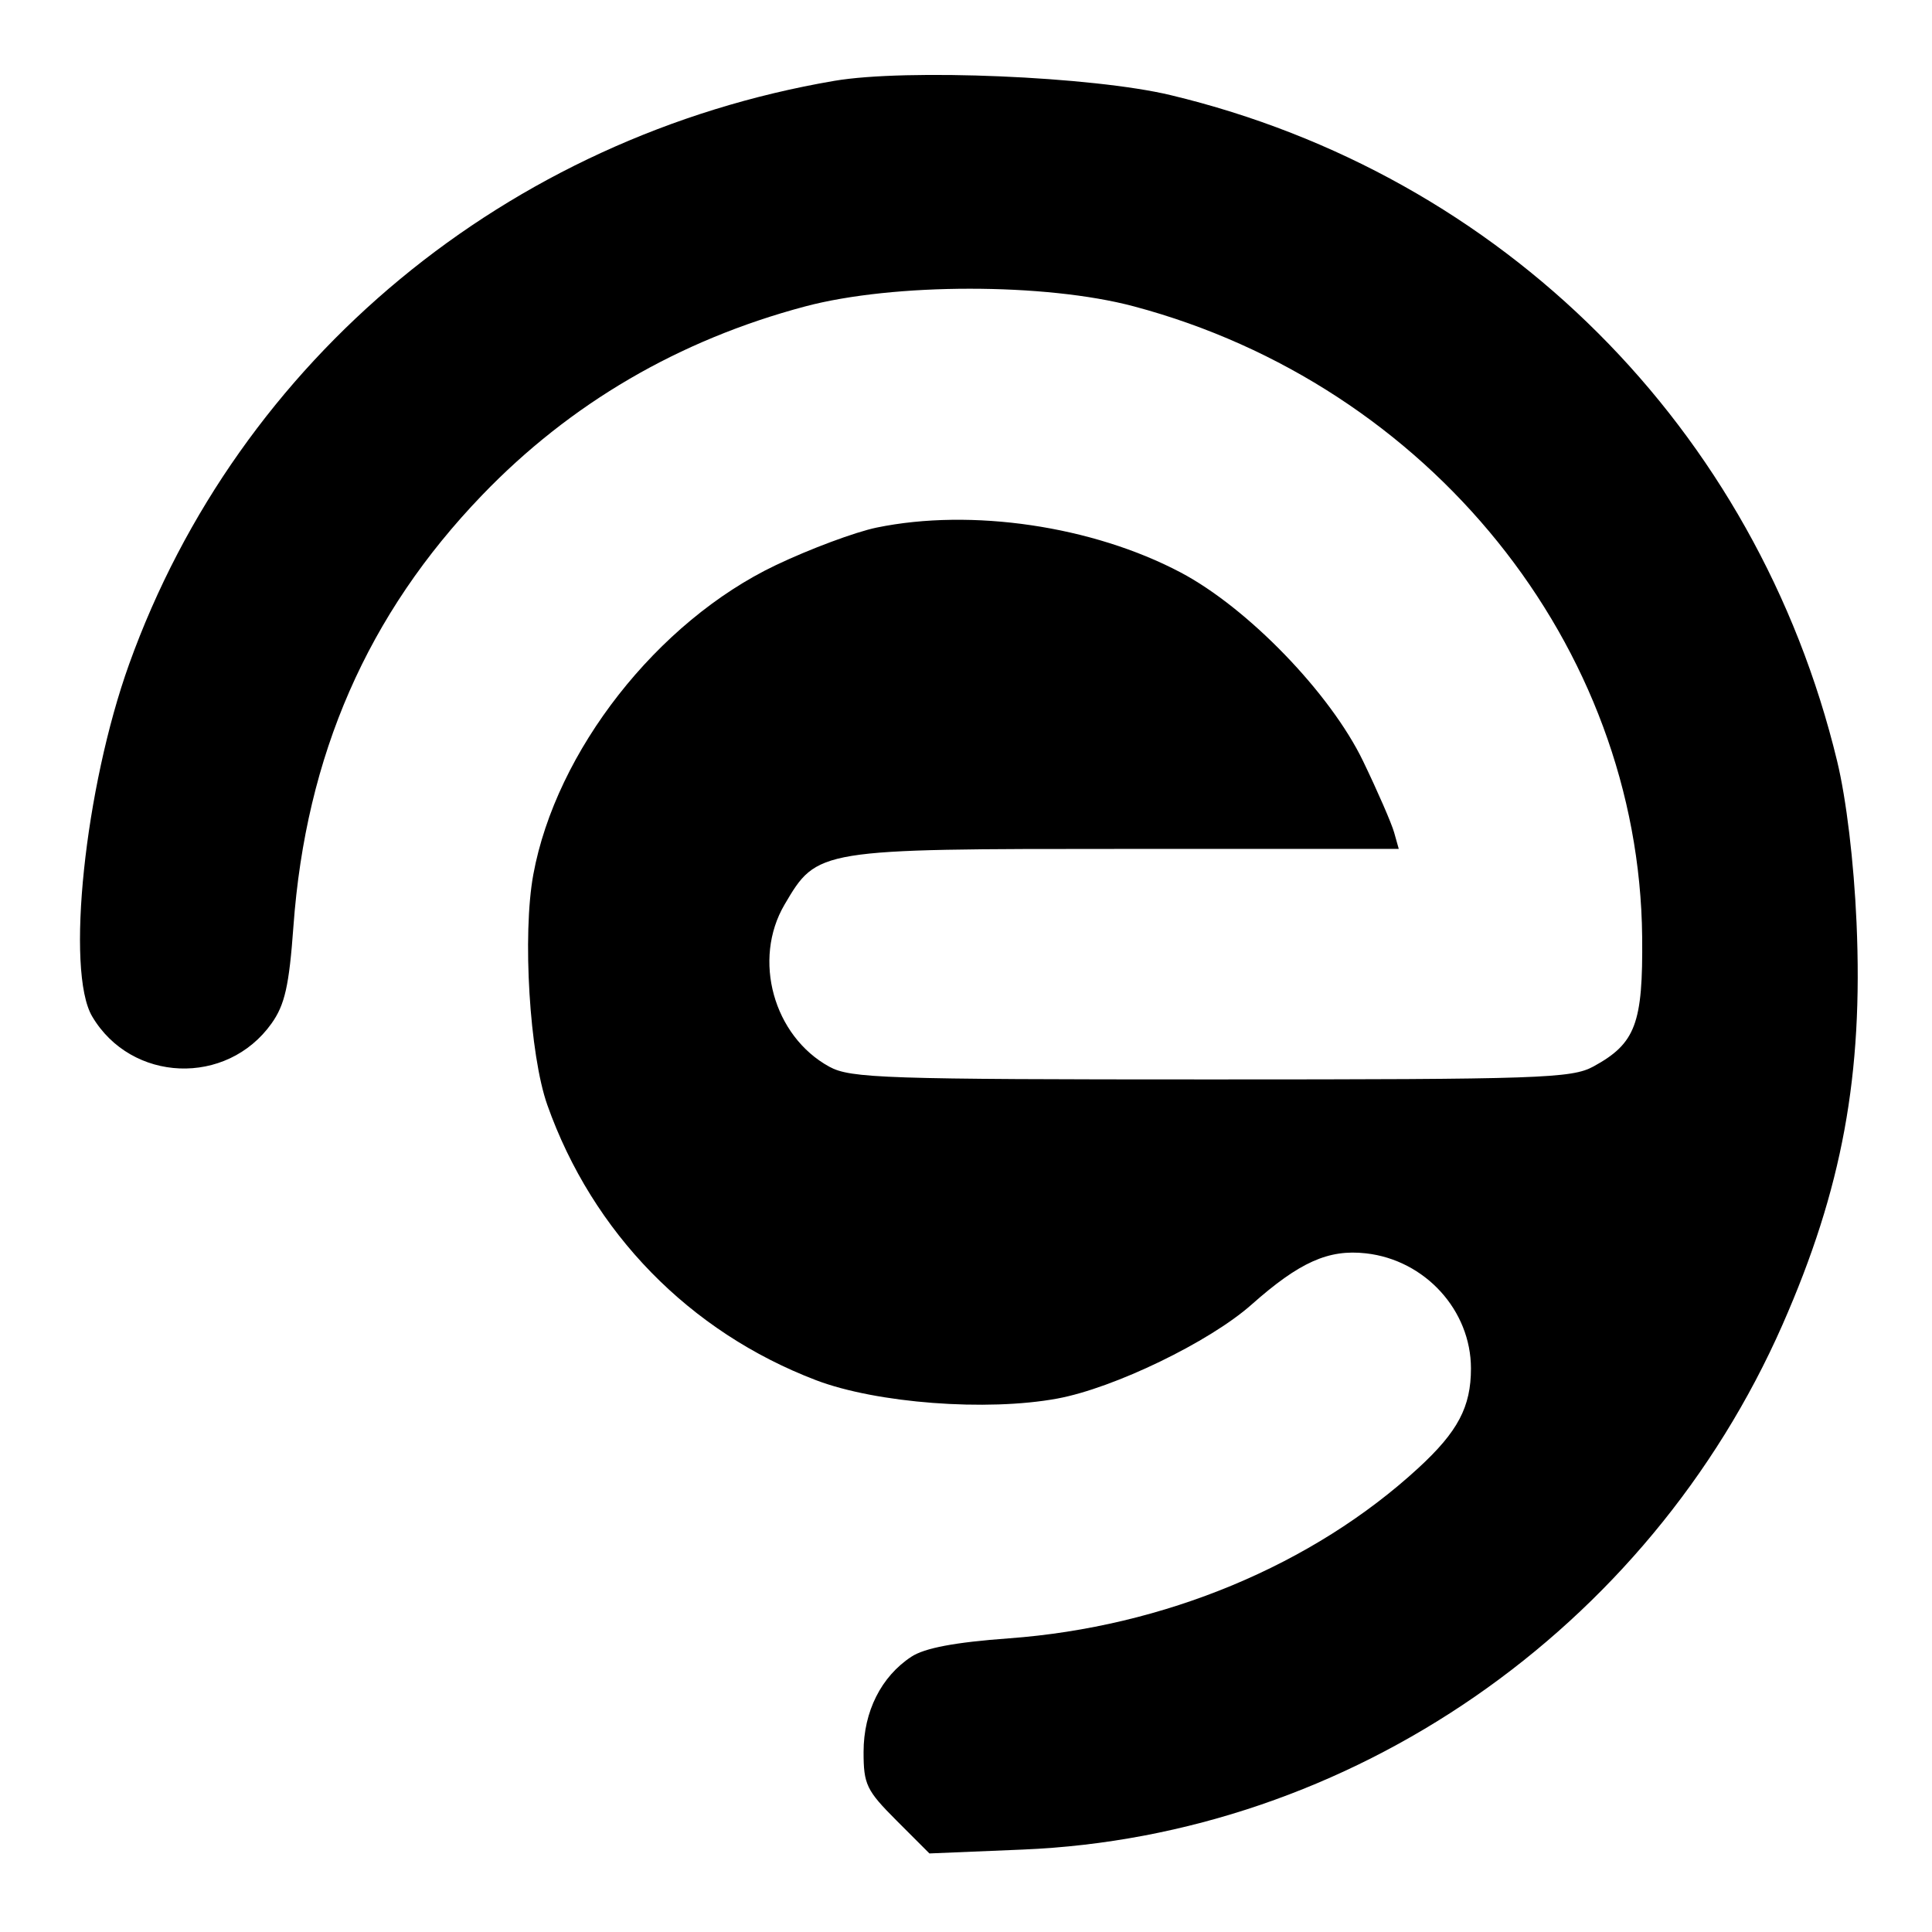 <svg xmlns="http://www.w3.org/2000/svg" width="264" height="264" viewBox="0 0 264 264" version="1.1">
	<path d="M 114 11.048 C 69.332 18.679, 32.620 49.051, 17.641 90.766 C 11.583 107.636, 8.952 132.725, 12.595 138.891 C 17.945 147.948, 30.975 148.461, 37.102 139.856 C 38.920 137.304, 39.506 134.706, 40.095 126.591 C 41.792 103.197, 50.222 83.928, 65.880 67.657 C 77.940 55.123, 92.748 46.471, 110 41.878 C 122.117 38.652, 142.858 38.644, 154.933 41.862 C 195.321 52.623, 223.999 88.202, 224.395 128.040 C 224.513 139.881, 223.496 142.584, 217.741 145.729 C 214.765 147.355, 210.499 147.500, 165.500 147.500 C 120.881 147.500, 116.216 147.345, 113.329 145.765 C 105.688 141.585, 102.794 131.108, 107.208 123.604 C 111.681 116, 111.684 116, 153.802 116 L 191.135 116 190.503 113.750 C 190.155 112.513, 188.250 108.135, 186.268 104.022 C 181.794 94.735, 170.515 83.071, 161.314 78.215 C 149.275 71.862, 132.756 69.425, 119.799 72.090 C 116.885 72.690, 110.675 75.003, 106 77.232 C 89.843 84.933, 75.976 102.627, 72.875 119.500 C 71.361 127.732, 72.361 144.141, 74.793 151 C 80.974 168.434, 94.220 182, 111.500 188.595 C 119.761 191.748, 134.847 192.895, 144.500 191.104 C 152.248 189.667, 165.266 183.369, 171 178.284 C 177.572 172.456, 181.521 170.686, 186.659 171.265 C 194.736 172.175, 201 179.049, 201 187 C 201 192.247, 199.217 195.625, 193.827 200.586 C 179.404 213.862, 159.055 222.326, 137.839 223.875 C 130.487 224.412, 126.360 225.190, 124.541 226.381 C 120.414 229.085, 118.008 233.870, 118.004 239.382 C 118 243.836, 118.394 244.657, 122.501 248.764 L 127.002 253.265 139.751 252.736 C 184.486 250.881, 225.217 222.739, 243.579 181 C 251.736 162.458, 254.601 146.894, 253.688 126.070 C 253.323 117.762, 252.295 109.204, 251.036 104 C 240.036 58.543, 205.331 23.871, 159.944 12.995 C 149.306 10.445, 123.841 9.366, 114 11.048" stroke="none" fill="black" fill-rule="evenodd"/>
</svg>